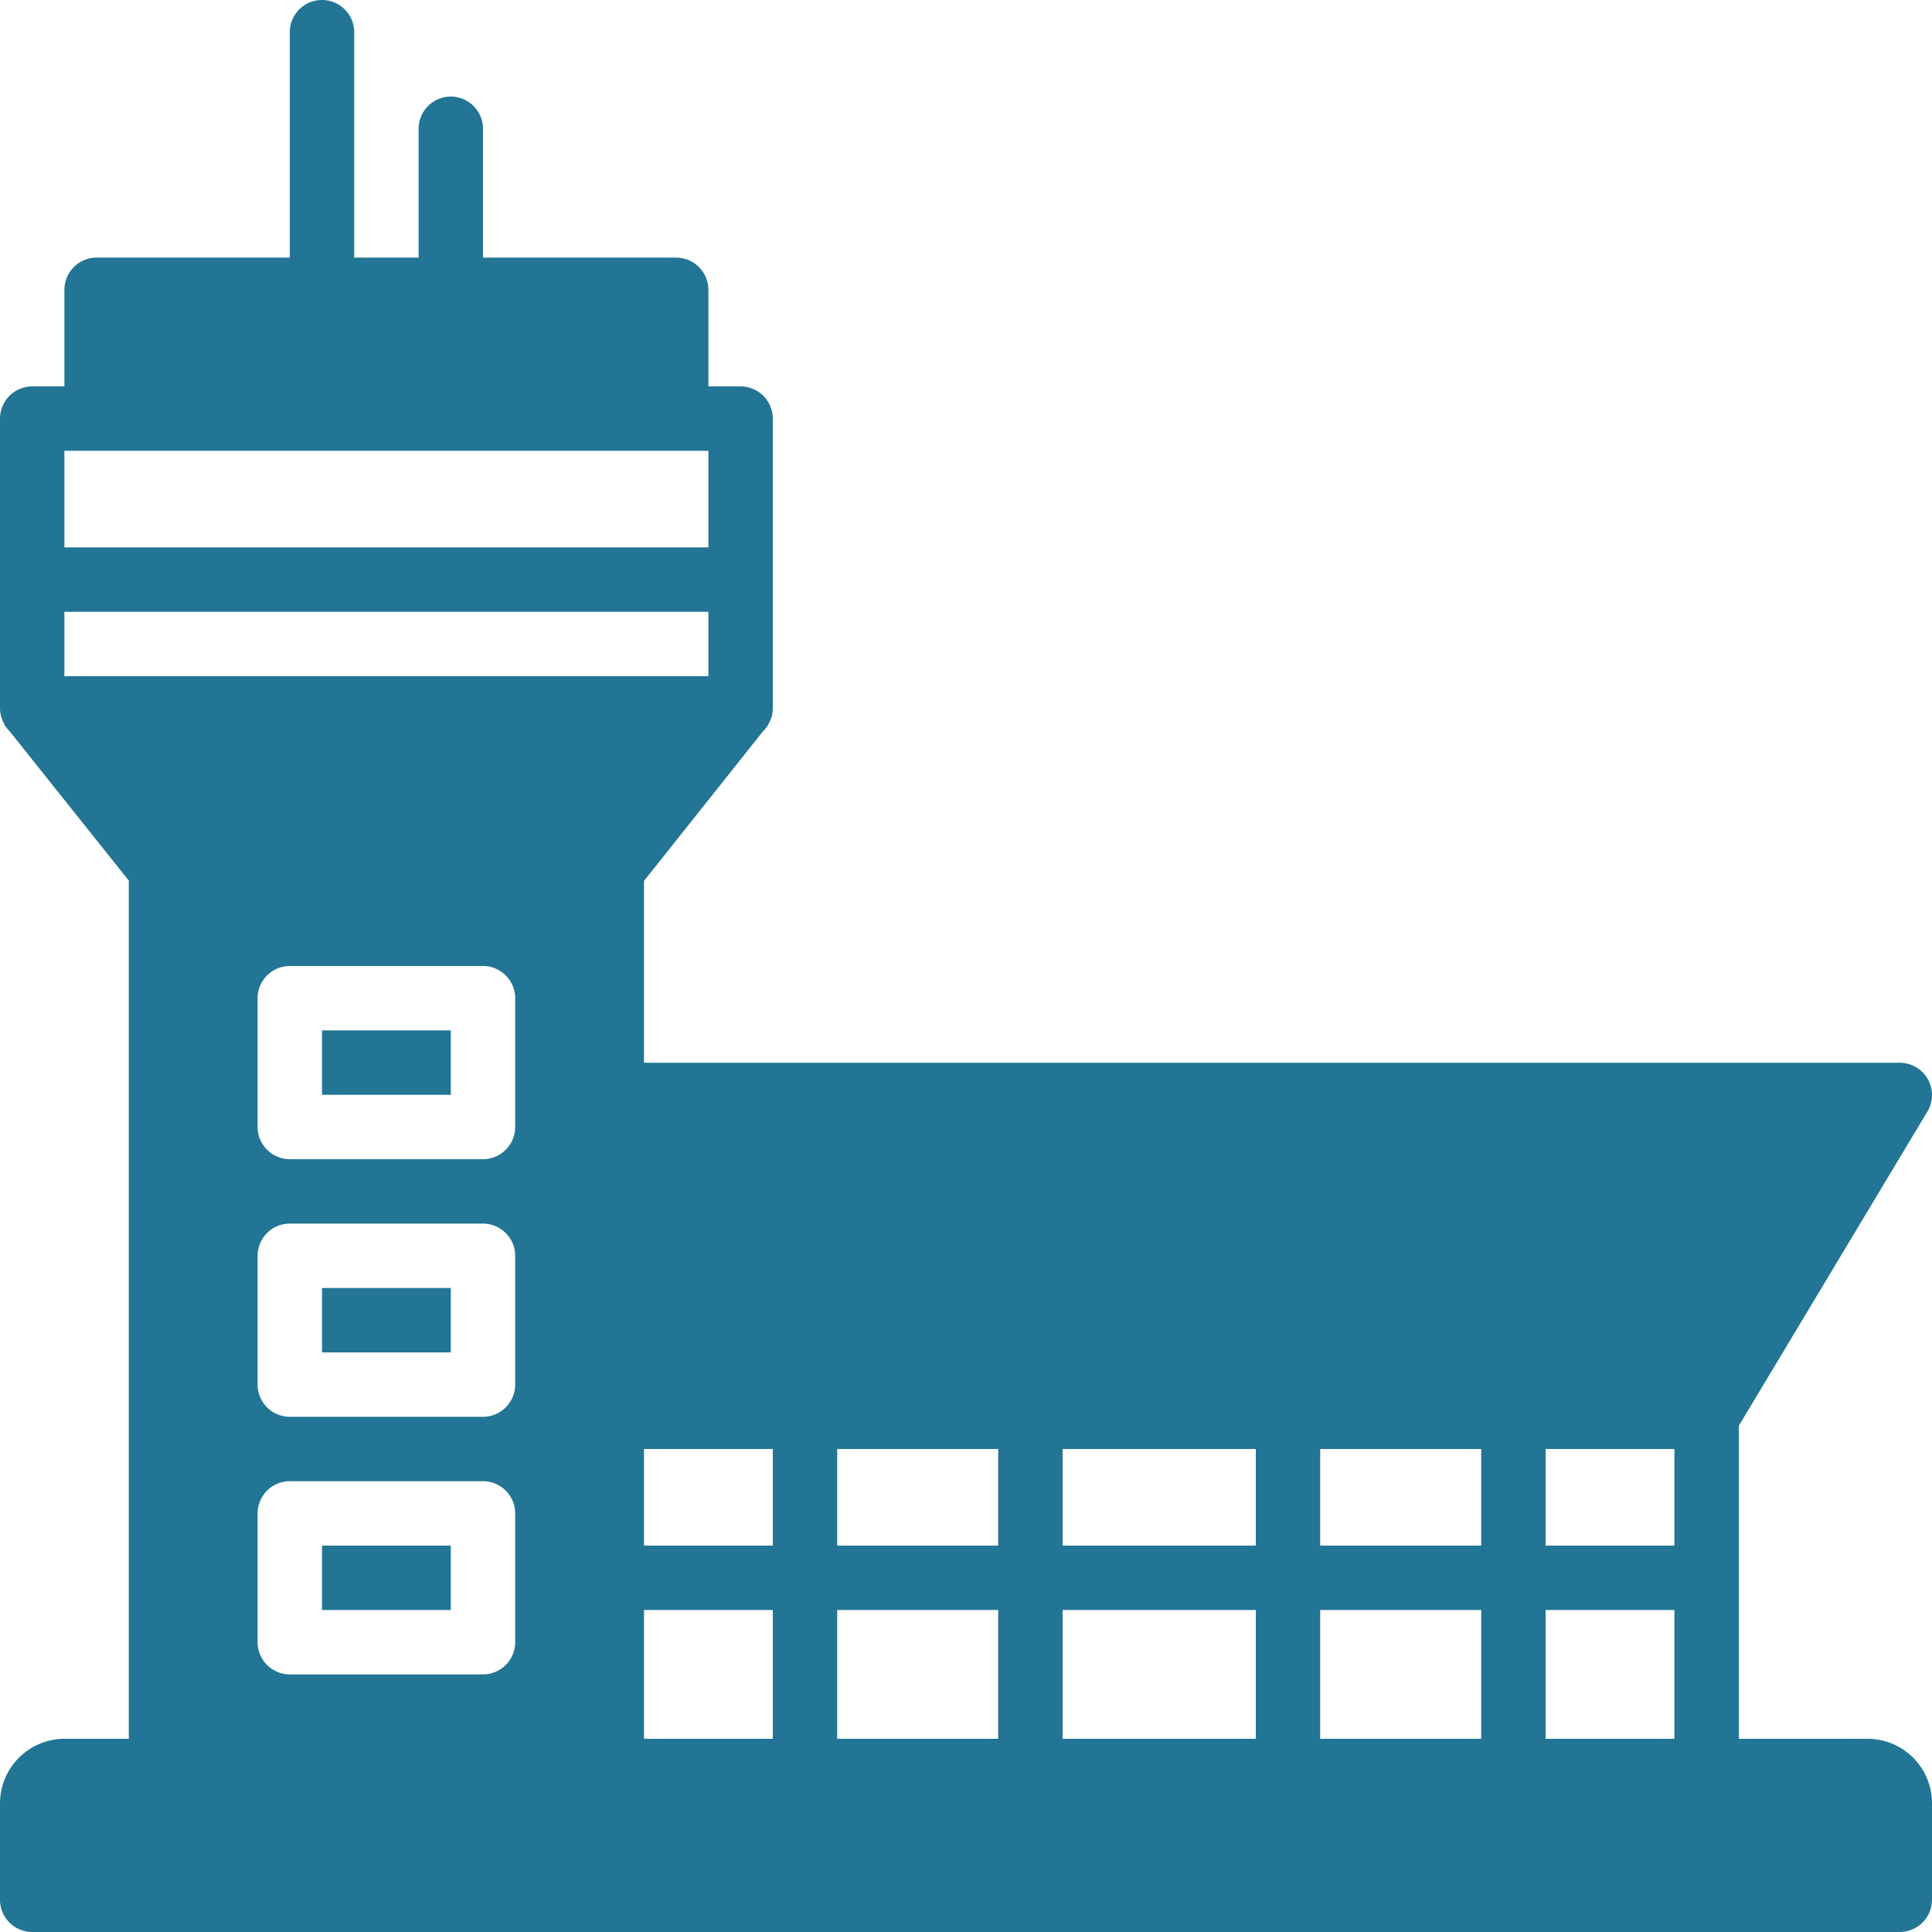 <svg id="airport" xmlns="http://www.w3.org/2000/svg" width="51" height="51" viewBox="0 0 51 51">
  <g id="Gruppe_1305" data-name="Gruppe 1305">
    <g id="Gruppe_1304" data-name="Gruppe 1304">
      <path id="Pfad_1789" data-name="Pfad 1789" d="M49.3,45.9H45.9V37.638l4.981-8.3a.851.851,0,0,0-.731-1.284H17v-4.8L20.145,19.3a.294.294,0,0,0,.068-.076.468.468,0,0,0,.077-.119.46.46,0,0,0,.043-.094.538.538,0,0,0,.051-.153A.936.936,0,0,0,20.4,18.7V11.05a.852.852,0,0,0-.85-.85H18.7V7.65a.852.852,0,0,0-.85-.85h-5.1V3.4a.85.85,0,1,0-1.7,0V6.8H9.35V.85a.85.85,0,0,0-1.7,0V6.8H2.55a.852.852,0,0,0-.85.85V10.2H.85a.852.852,0,0,0-.85.85V18.7a.935.935,0,0,0,.017.161.42.42,0,0,0,.034.11.658.658,0,0,0,.059.136.358.358,0,0,0,.076.119.294.294,0,0,0,.068.077L3.4,23.247V45.9H1.7A1.705,1.705,0,0,0,0,47.6v2.55A.852.852,0,0,0,.85,51h49.3a.852.852,0,0,0,.85-.85V47.6A1.7,1.7,0,0,0,49.3,45.9ZM1.7,11.9h17v2.55H1.7Zm0,5.95v-1.7h17v1.7Zm11.9,25.5a.852.852,0,0,1-.85.85H7.65a.852.852,0,0,1-.85-.85v-3.4a.852.852,0,0,1,.85-.85h5.1a.852.852,0,0,1,.85.85Zm0-6.8a.852.852,0,0,1-.85.85H7.65a.852.852,0,0,1-.85-.85v-3.4a.852.852,0,0,1,.85-.85h5.1a.852.852,0,0,1,.85.85Zm0-6.8a.852.852,0,0,1-.85.85H7.65a.852.852,0,0,1-.85-.85v-3.4a.852.852,0,0,1,.85-.85h5.1a.852.852,0,0,1,.85.85ZM20.4,45.9H17V42.5h3.4Zm0-5.1H17V38.25h3.4Zm5.95,5.1H22.1V42.5h4.25Zm0-5.1H22.1V38.25h4.25Zm6.8,5.1h-5.1V42.5h5.1Zm0-5.1h-5.1V38.25h5.1Zm5.95,5.1H34.85V42.5H39.1Zm0-5.1H34.85V38.25H39.1Zm5.1,5.1H40.8V42.5h3.4Zm0-5.1H40.8V38.25h3.4Z" fill="#227594"/>
    </g>
  </g>
  <g id="Gruppe_1307" data-name="Gruppe 1307" transform="translate(8.5 27.2)">
    <g id="Gruppe_1306" data-name="Gruppe 1306">
      <rect id="Rechteck_513" data-name="Rechteck 513" width="3.4" height="1.7" fill="#227594"/>
    </g>
  </g>
  <g id="Gruppe_1309" data-name="Gruppe 1309" transform="translate(8.5 34)">
    <g id="Gruppe_1308" data-name="Gruppe 1308">
      <rect id="Rechteck_514" data-name="Rechteck 514" width="3.4" height="1.7" fill="#227594"/>
    </g>
  </g>
  <g id="Gruppe_1311" data-name="Gruppe 1311" transform="translate(8.5 40.8)">
    <g id="Gruppe_1310" data-name="Gruppe 1310">
      <rect id="Rechteck_515" data-name="Rechteck 515" width="3.4" height="1.7" fill="#227594"/>
    </g>
  </g>
</svg>
